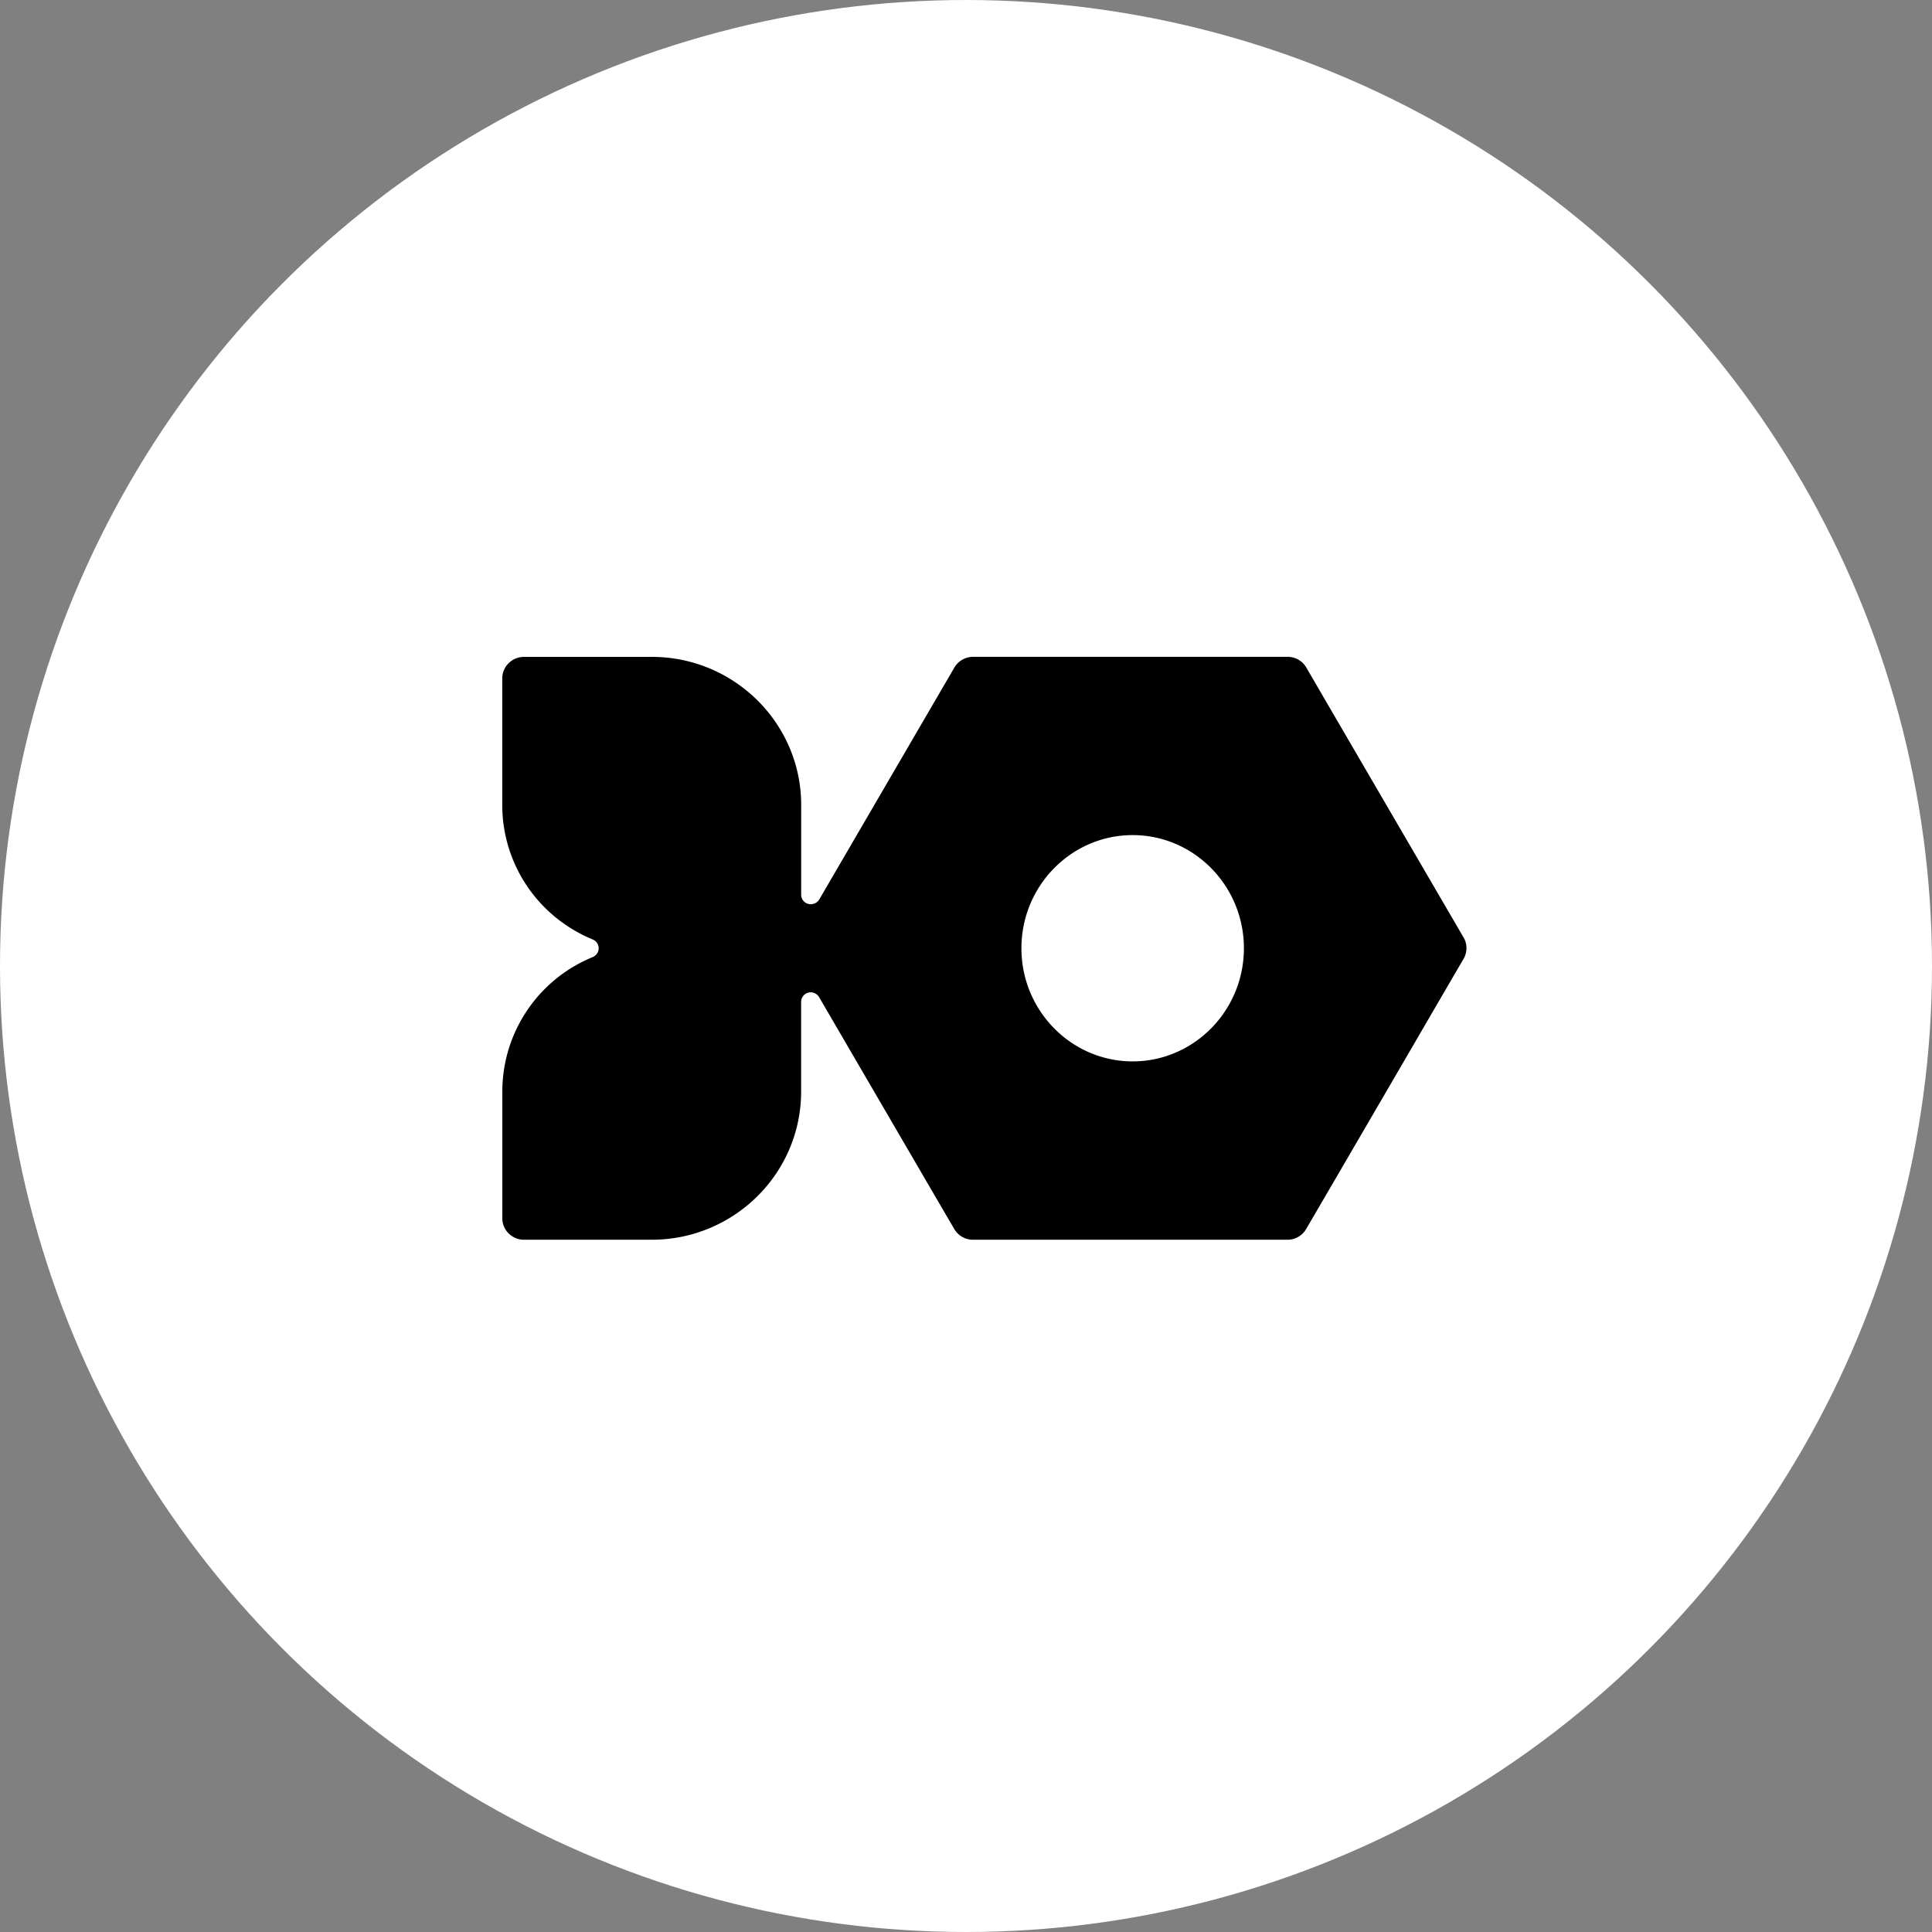 <svg viewBox="0 0 32 32" xmlns:xlink="http://www.w3.org/1999/xlink" xmlns="http://www.w3.org/2000/svg" width="32" height="32" fill="none"><rect x="0" y="0" width="32" height="32" fill="#808080" stroke="none"/><circle cx="16" cy="16" r="16" fill="#FFFFFF"></circle><path fill="#000" d="m24.241 15.527-.508-.872-1.725-2.96-.37-.636a.359.359 0 0 0-.312-.18h-5.209a.36.36 0 0 0-.311.18l-.415.712-1.822 3.128a.165.165 0 0 1-.18.073.157.157 0 0 1-.119-.153v-1.487c0-1.352-1.11-2.452-2.474-2.452H8.679c-.198 0-.36.16-.36.356v2.096c0 .978.588 1.852 1.497 2.228a.158.158 0 0 1 .1.145v.001a.16.16 0 0 1-.1.147 2.406 2.406 0 0 0-1.496 2.213v2.112c0 .196.16.356.36.356h2.114c1.365 0 2.475-1.1 2.475-2.453v-1.487a.159.159 0 0 1 .16-.158.162.162 0 0 1 .138.08l1.94 3.329.298.51a.359.359 0 0 0 .31.179h5.21a.359.359 0 0 0 .31-.179l.552-.946 1.296-2.225.018-.032.595-1.022.143-.245a.353.353 0 0 0 .003-.358Zm-5.48 2.053c-1.016 0-1.843-.84-1.843-1.874 0-1.033.826-1.874 1.843-1.874 1.015 0 1.842.84 1.842 1.874 0 1.033-.827 1.874-1.843 1.874Z"></path></svg>